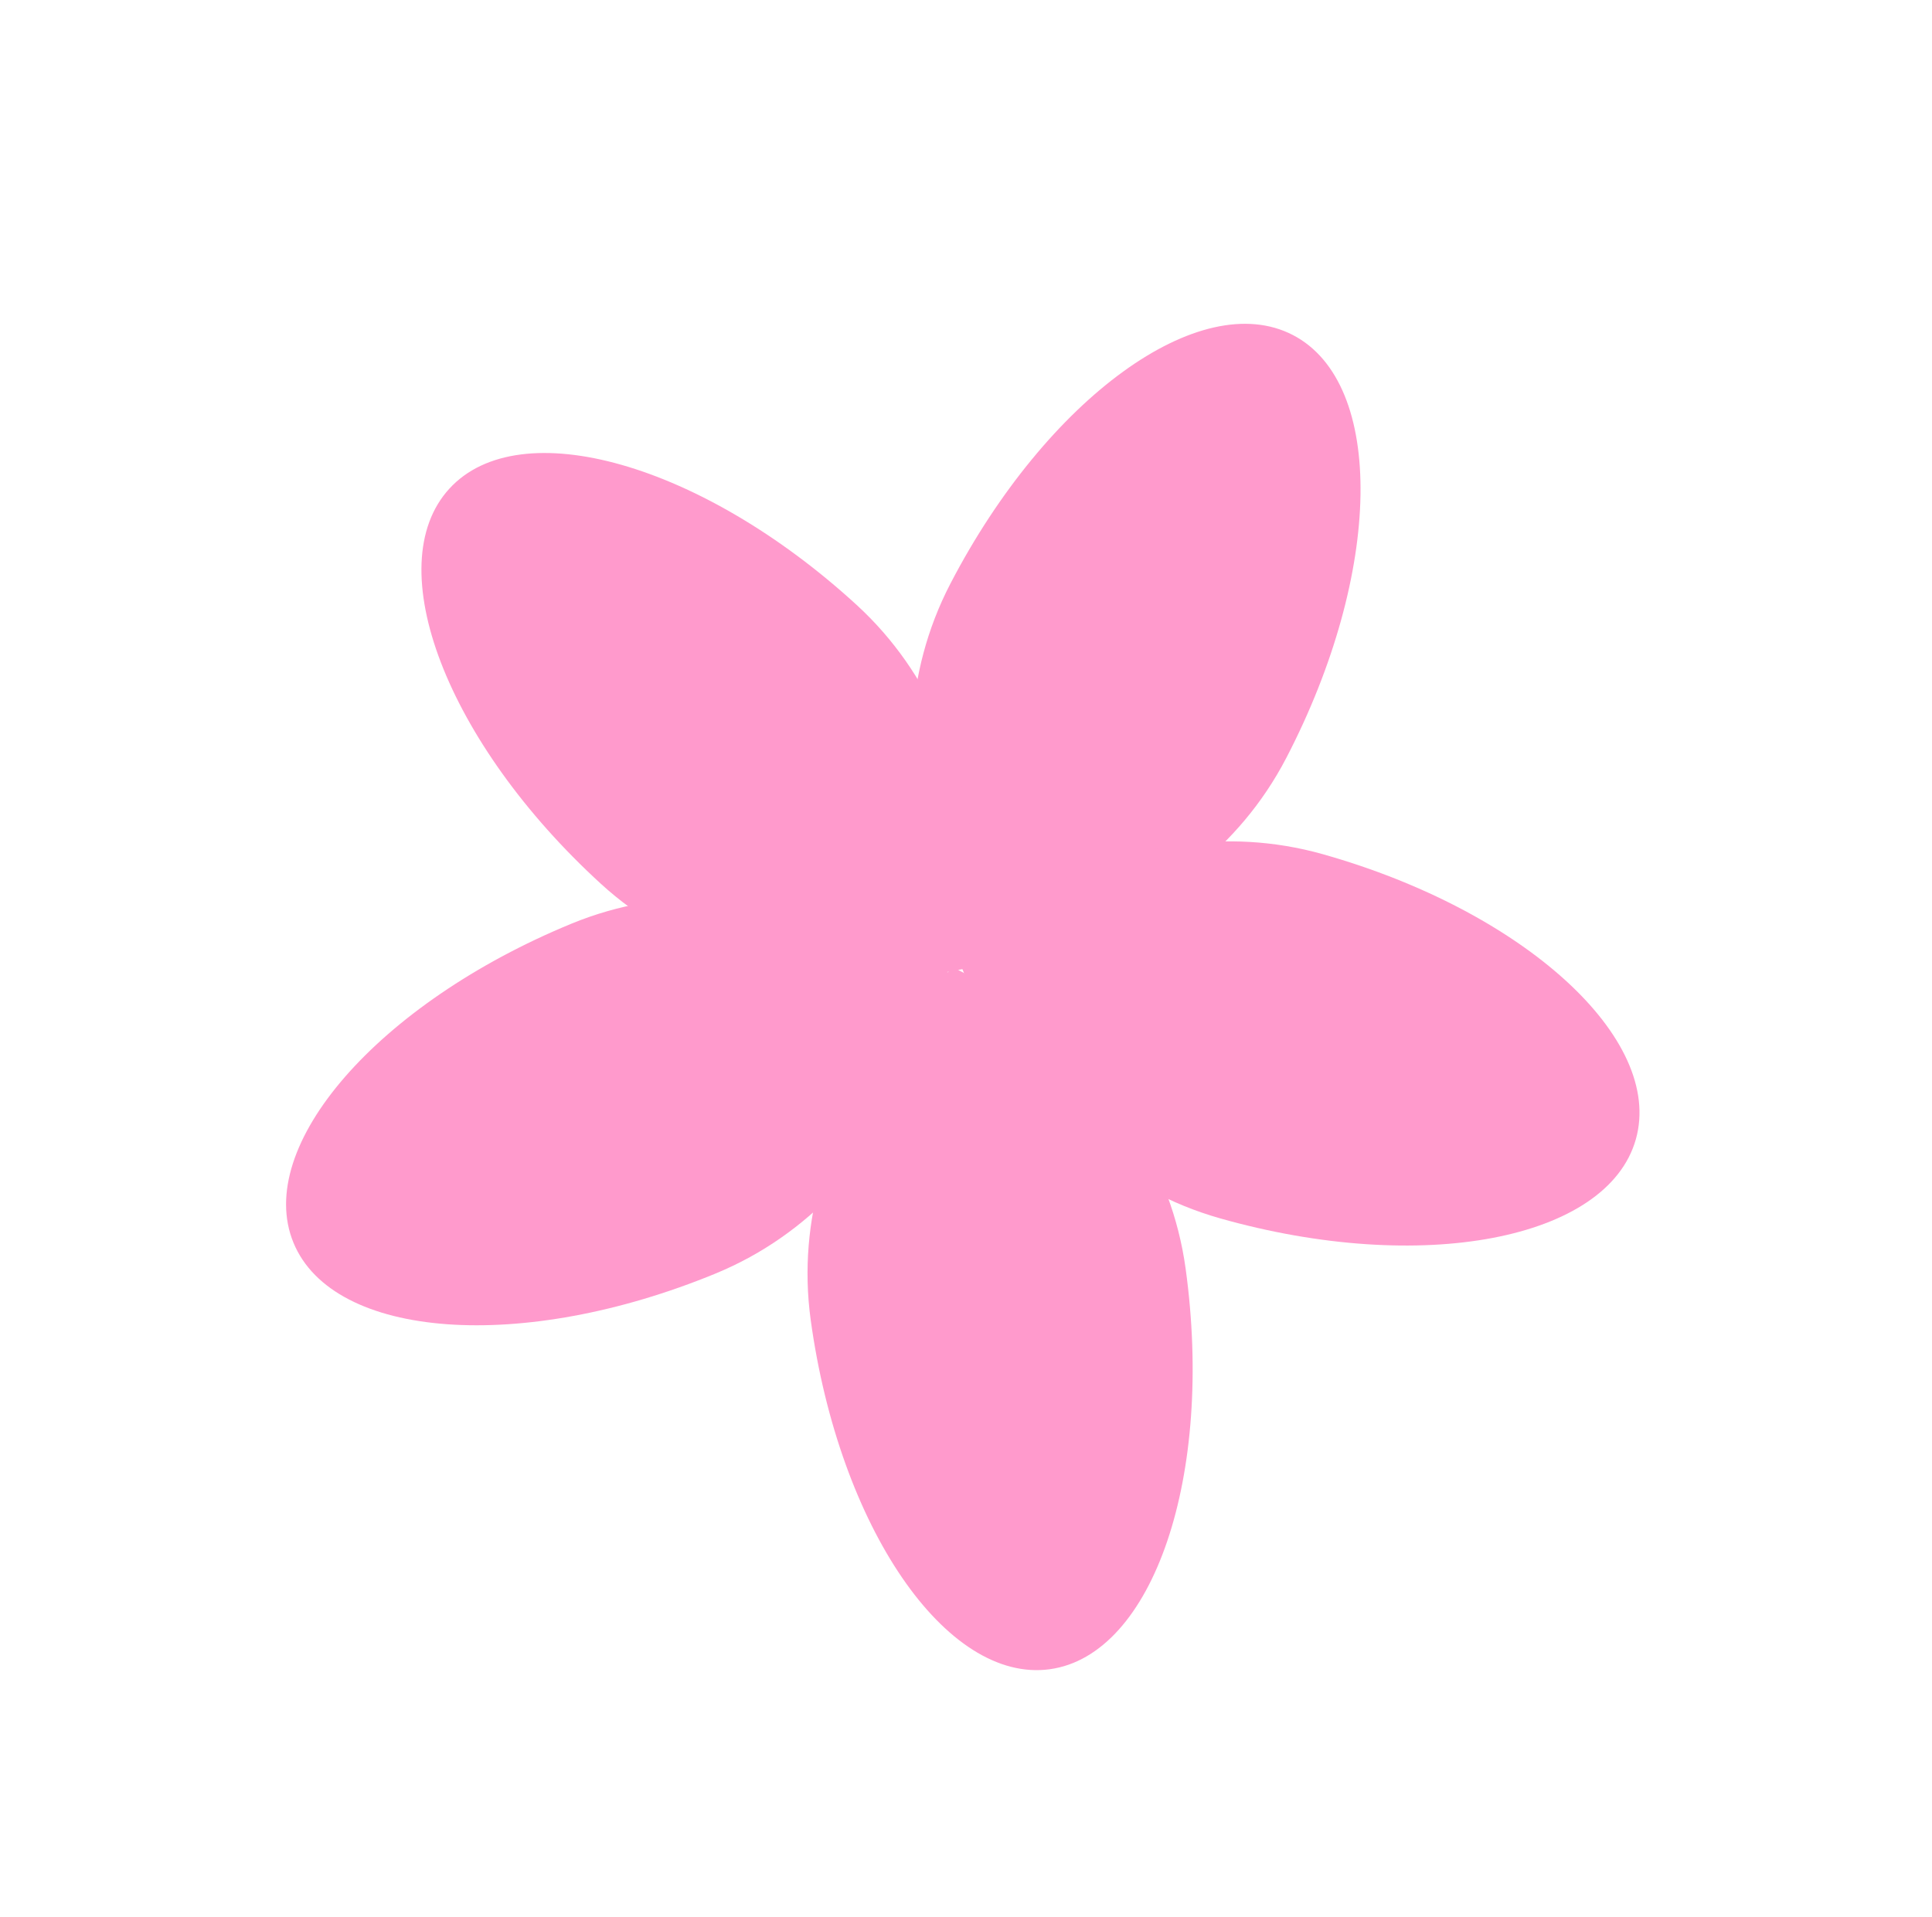 <?xml version="1.0" encoding="UTF-8"?> <svg xmlns="http://www.w3.org/2000/svg" width="264" height="262" viewBox="0 0 264 262" fill="none"><path d="M176.669 45.789C163.999 39.204 143.051 54.407 129.879 79.748C116.708 105.088 132.02 131.692 132.02 131.692C132.02 131.692 162.591 128.937 175.762 103.596C188.933 78.256 189.34 52.375 176.669 45.789Z" fill="#FF9ACC"></path><path d="M143.451 228.131C157.597 226.184 165.907 201.67 162.011 173.378C158.116 145.086 130.246 132.222 130.246 132.222C130.246 132.222 106.889 152.138 110.784 180.43C114.679 208.723 129.305 230.079 143.451 228.131Z" fill="#FF9ACC"></path><path d="M40.103 169.842C45.541 183.046 71.356 184.934 97.764 174.058C124.171 163.183 129.623 132.976 129.623 132.976C129.623 132.976 104.48 115.368 78.072 126.244C51.665 137.119 34.666 156.639 40.103 169.842Z" fill="#FF9ACC"></path><path d="M223.529 155.715C227.417 141.975 208.292 124.533 180.812 116.757C153.332 108.982 130.373 129.355 130.373 129.355C130.373 129.355 139.252 158.738 166.732 166.514C194.212 174.29 219.641 169.455 223.529 155.715Z" fill="#FF9ACC"></path><path d="M61.401 66.788C51.761 77.323 61.025 101.492 82.093 120.773C103.16 140.054 132.821 132.15 132.821 132.15C132.821 132.15 138.072 101.907 117.004 82.626C95.936 63.345 71.042 56.255 61.401 66.788Z" fill="#FF9ACC"></path></svg> 